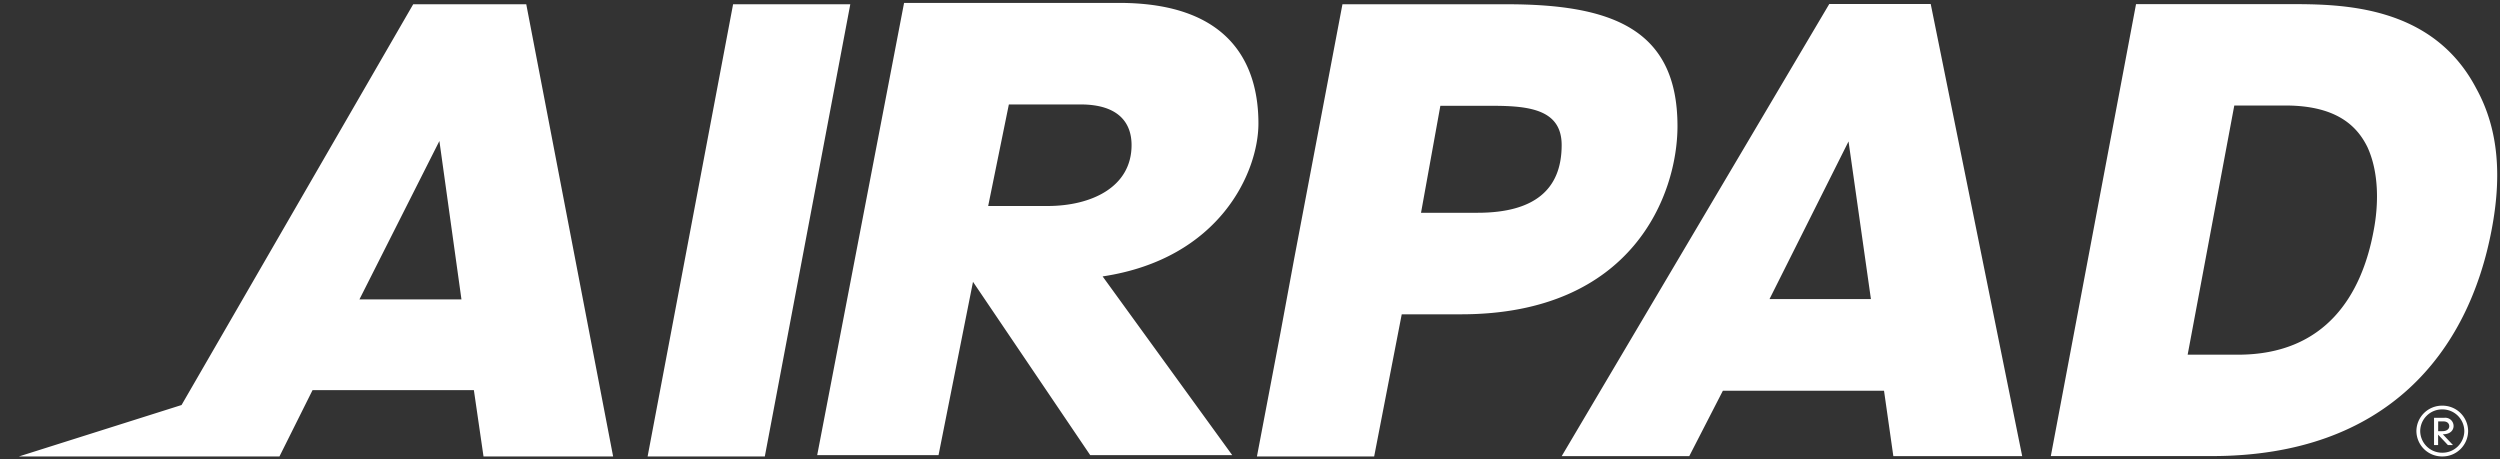 <svg xmlns="http://www.w3.org/2000/svg" width="429.719" height="78.961" viewBox="0 0 429.719 78.961">
  <rect x="0" y="0" width="429.719" height="78.961" fill="#333333" stroke="none"/>
  <path id="Union_46" data-name="Union 46" d="M-758.189,229.961l4.03-21.178,2.369-12.8,8.3-43.751h28.2c18.012,0,29.388,4.188,29.388,20.945,0,11.636-7.583,32.348-37.208,32.348H-733.3l-4.74,24.436Zm28.205-41.889h9.717c9.717,0,14.456-3.957,14.456-11.636,0-6.05-5.452-6.749-11.85-6.749h-9Zm-132.941,41.889,14.694-77.728h20.146l-14.694,77.728Zm-28.205,0-1.657-11.4h-27.731l-5.689,11.4H-971l27.966-8.842,39.818-68.886h19.434l14.931,77.728Zm-21.33-26.995h17.539l-3.793-27.23Zm353.57,22.627a4.4,4.4,0,0,1,4.444-4.364A4.4,4.4,0,0,1-550,225.594a4.4,4.4,0,0,1-4.444,4.364A4.4,4.4,0,0,1-558.89,225.594Zm.654,0a3.756,3.756,0,0,0,3.79,3.722,3.755,3.755,0,0,0,3.791-3.722,3.757,3.757,0,0,0-3.791-3.722A3.758,3.758,0,0,0-558.236,225.594Zm-63.494,4.3,14.647-77.684h26.192c8.873,0,24.7,0,32.286,14.488,4.065,7.349,4.277,15.641,2.674,24.145-3.956,21.2-18.068,39.051-48.11,39.051Zm23.52-17.427h8.661c15.073,0,21.274-10.286,23.306-21.309.856-4.41.961-9.973-1.07-14.383-1.71-3.464-5.133-7.139-14.112-7.139h-8.768ZM-648.8,229.9l-1.6-11.237h-27.7l-5.775,11.237h-21.926l45.992-77.718h17.434l15.723,77.718Zm-21.285-26.991h17.434l-3.849-27.1ZM-786.848,229.73l-20.145-29.789-5.924,29.789h-20.857L-818.841,152h36.973c19.434,0,23.936,10.937,23.936,20.712,0,8.378-6.636,23.273-26.782,26.3l22.279,30.721Zm-17.537-42.821h10.192c7.583,0,14.456-3.26,14.456-10.473,0-3.724-2.132-6.982-8.77-6.982H-800.83ZM-553.477,228l-1.682-1.791V228h-.7v-4.681h1.743a1.419,1.419,0,0,1,1.615,1.411c0,.661-.5,1.425-1.848,1.417l1.745,1.852Zm-1.674-2.387h.708c.817,0,1.2-.4,1.2-.844,0-.414-.274-.835-1.015-.835h-.887Z" transform="translate(974.24 -151.5)" fill="#fff" stroke="rgba(0,0,0,0)" stroke-miterlimit="10" stroke-width="1"/>
</svg>
